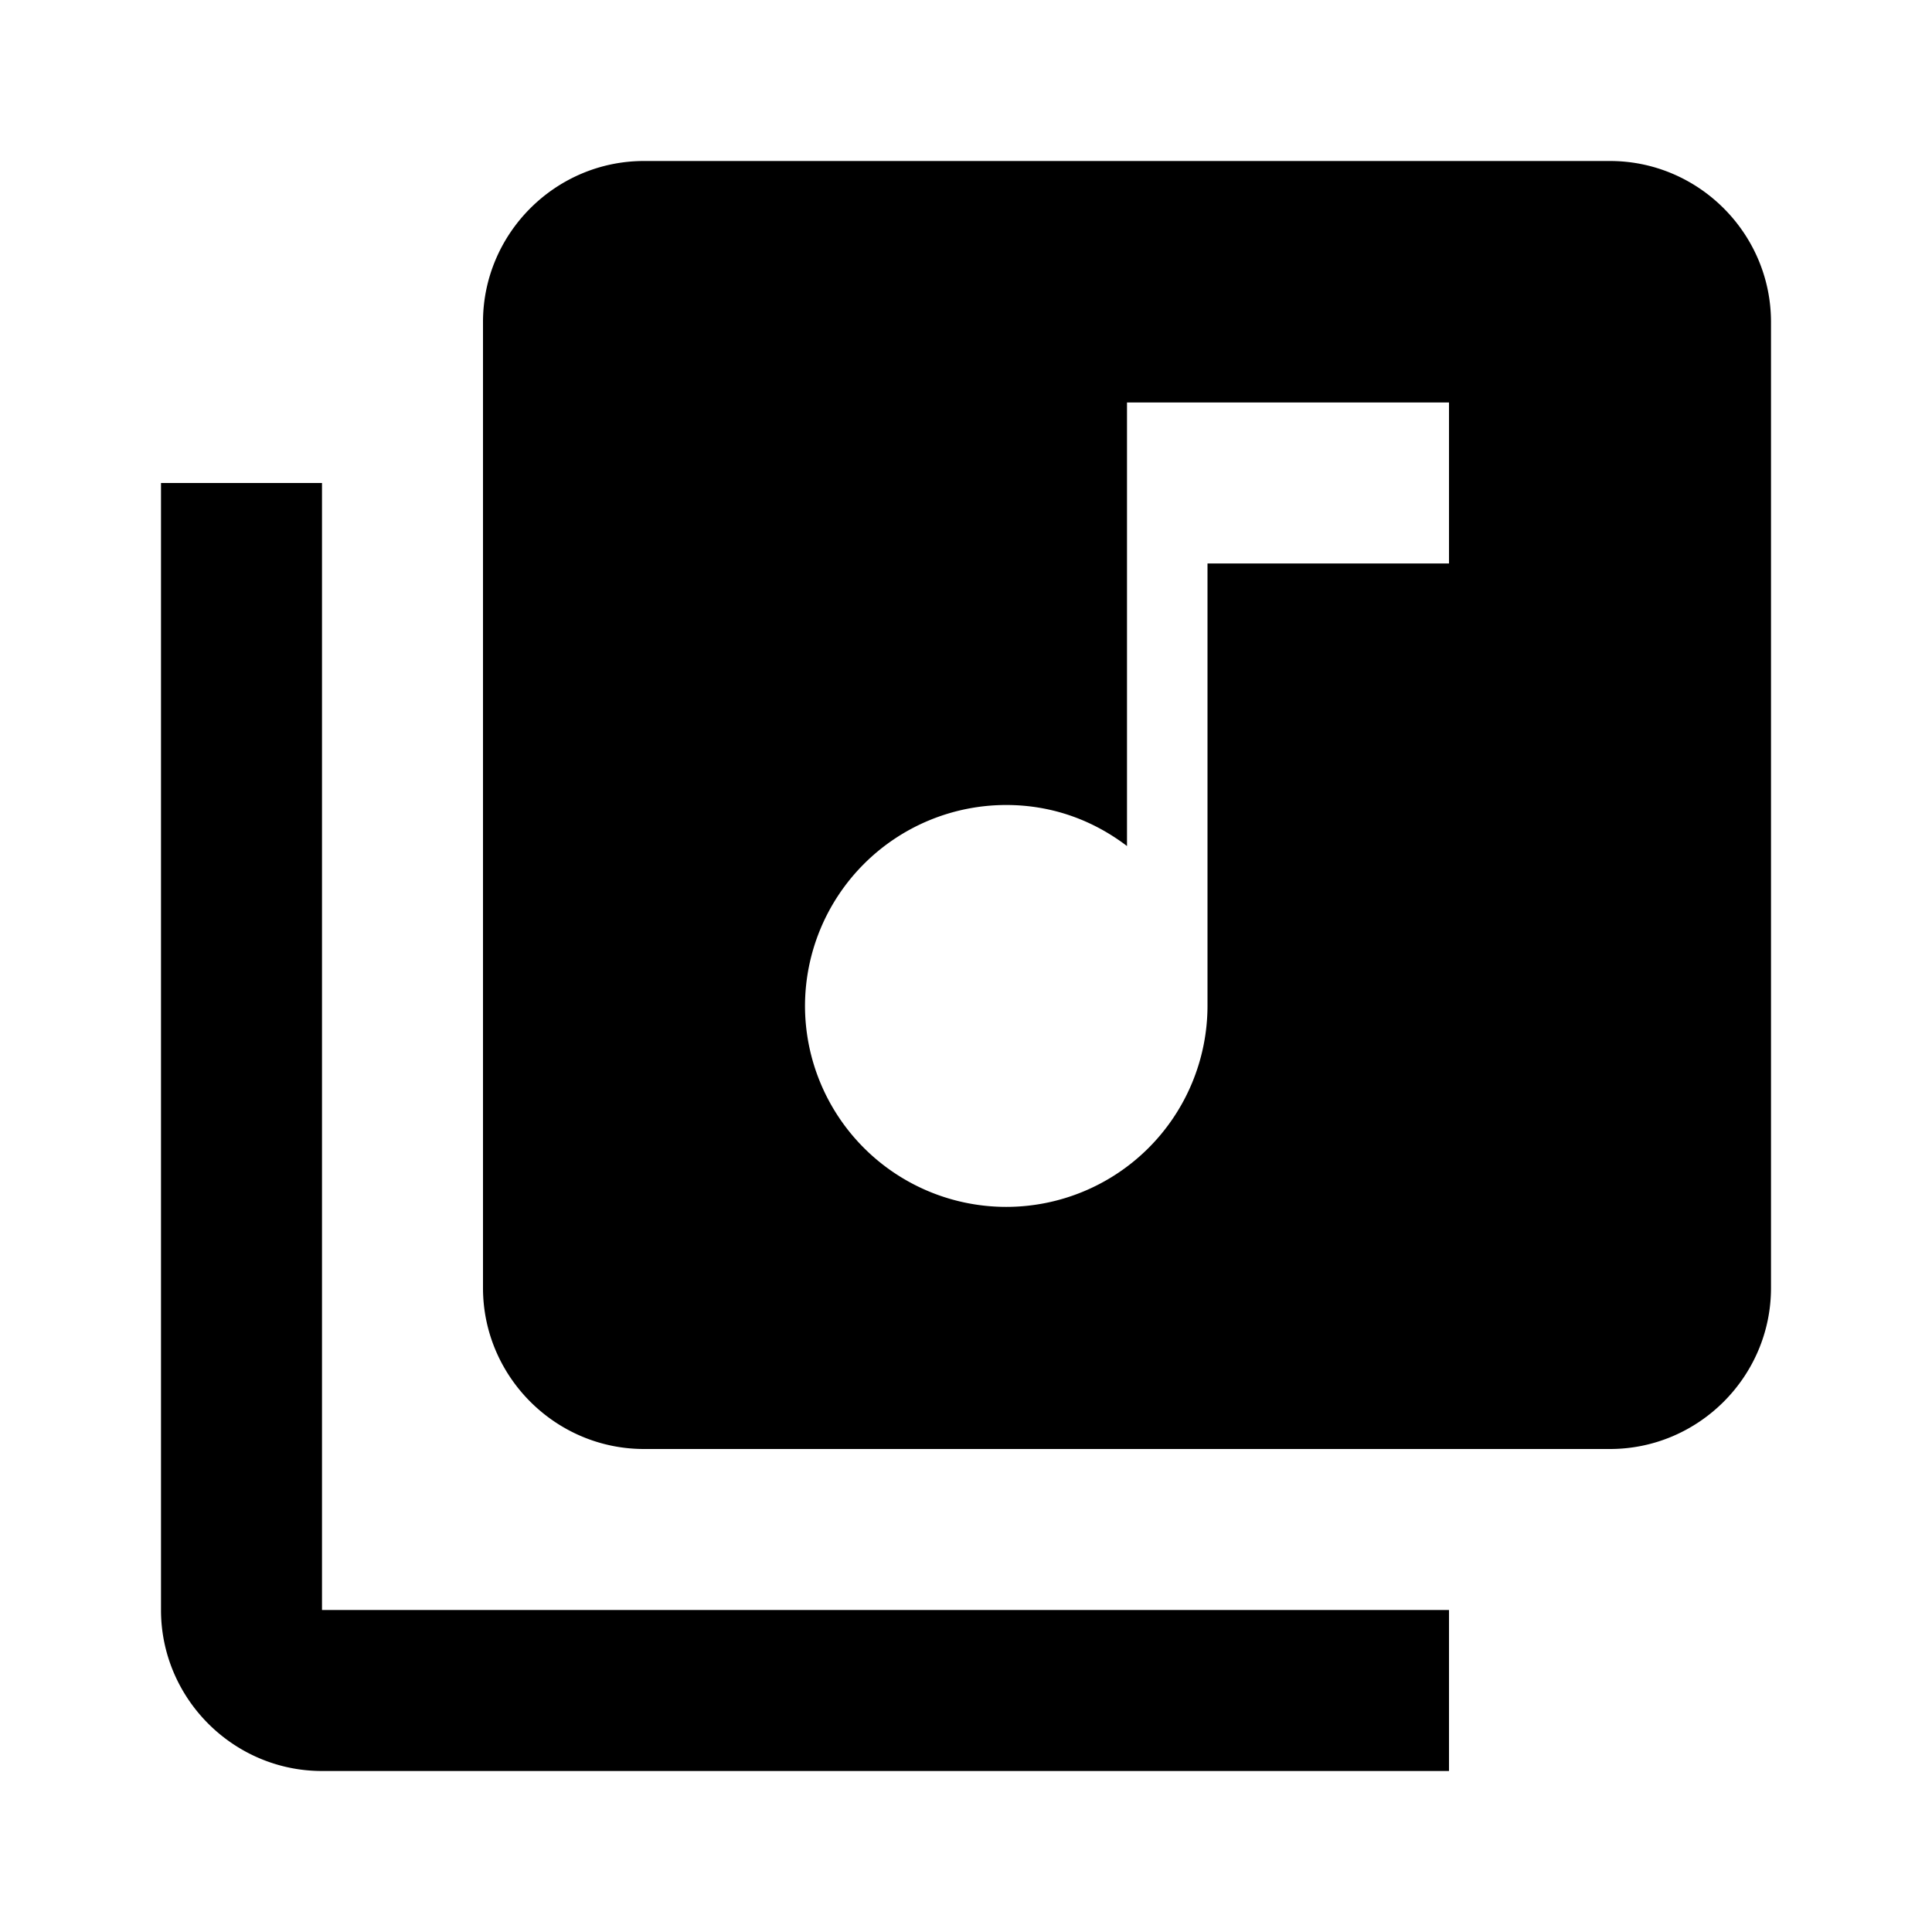 <?xml version="1.0" standalone="no"?><!DOCTYPE svg PUBLIC "-//W3C//DTD SVG 1.1//EN" "http://www.w3.org/Graphics/SVG/1.1/DTD/svg11.dtd"><svg t="1629270322456" class="icon" viewBox="0 0 1024 1024" version="1.1" xmlns="http://www.w3.org/2000/svg" p-id="34581" xmlns:xlink="http://www.w3.org/1999/xlink" width="64" height="64"><defs><style type="text/css"></style></defs><path d="M853.333 85.333H341.333c-46.933 0-85.333 38.4-85.333 85.333v512c0 46.933 38.4 85.333 85.333 85.333h512c46.933 0 85.333-38.4 85.333-85.333V170.667c0-46.933-38.4-85.333-85.333-85.333z m-85.333 213.333h-128v234.667a106.667 106.667 0 0 1-213.333 0 106.667 106.667 0 0 1 106.667-106.667c24.32 0 46.08 8.107 64 21.76V213.333h170.667v85.333zM170.667 256H85.333v597.333c0 46.933 38.4 85.333 85.333 85.333h597.333v-85.333H170.667V256z" p-id="34582" fill="#000000"></path></svg>